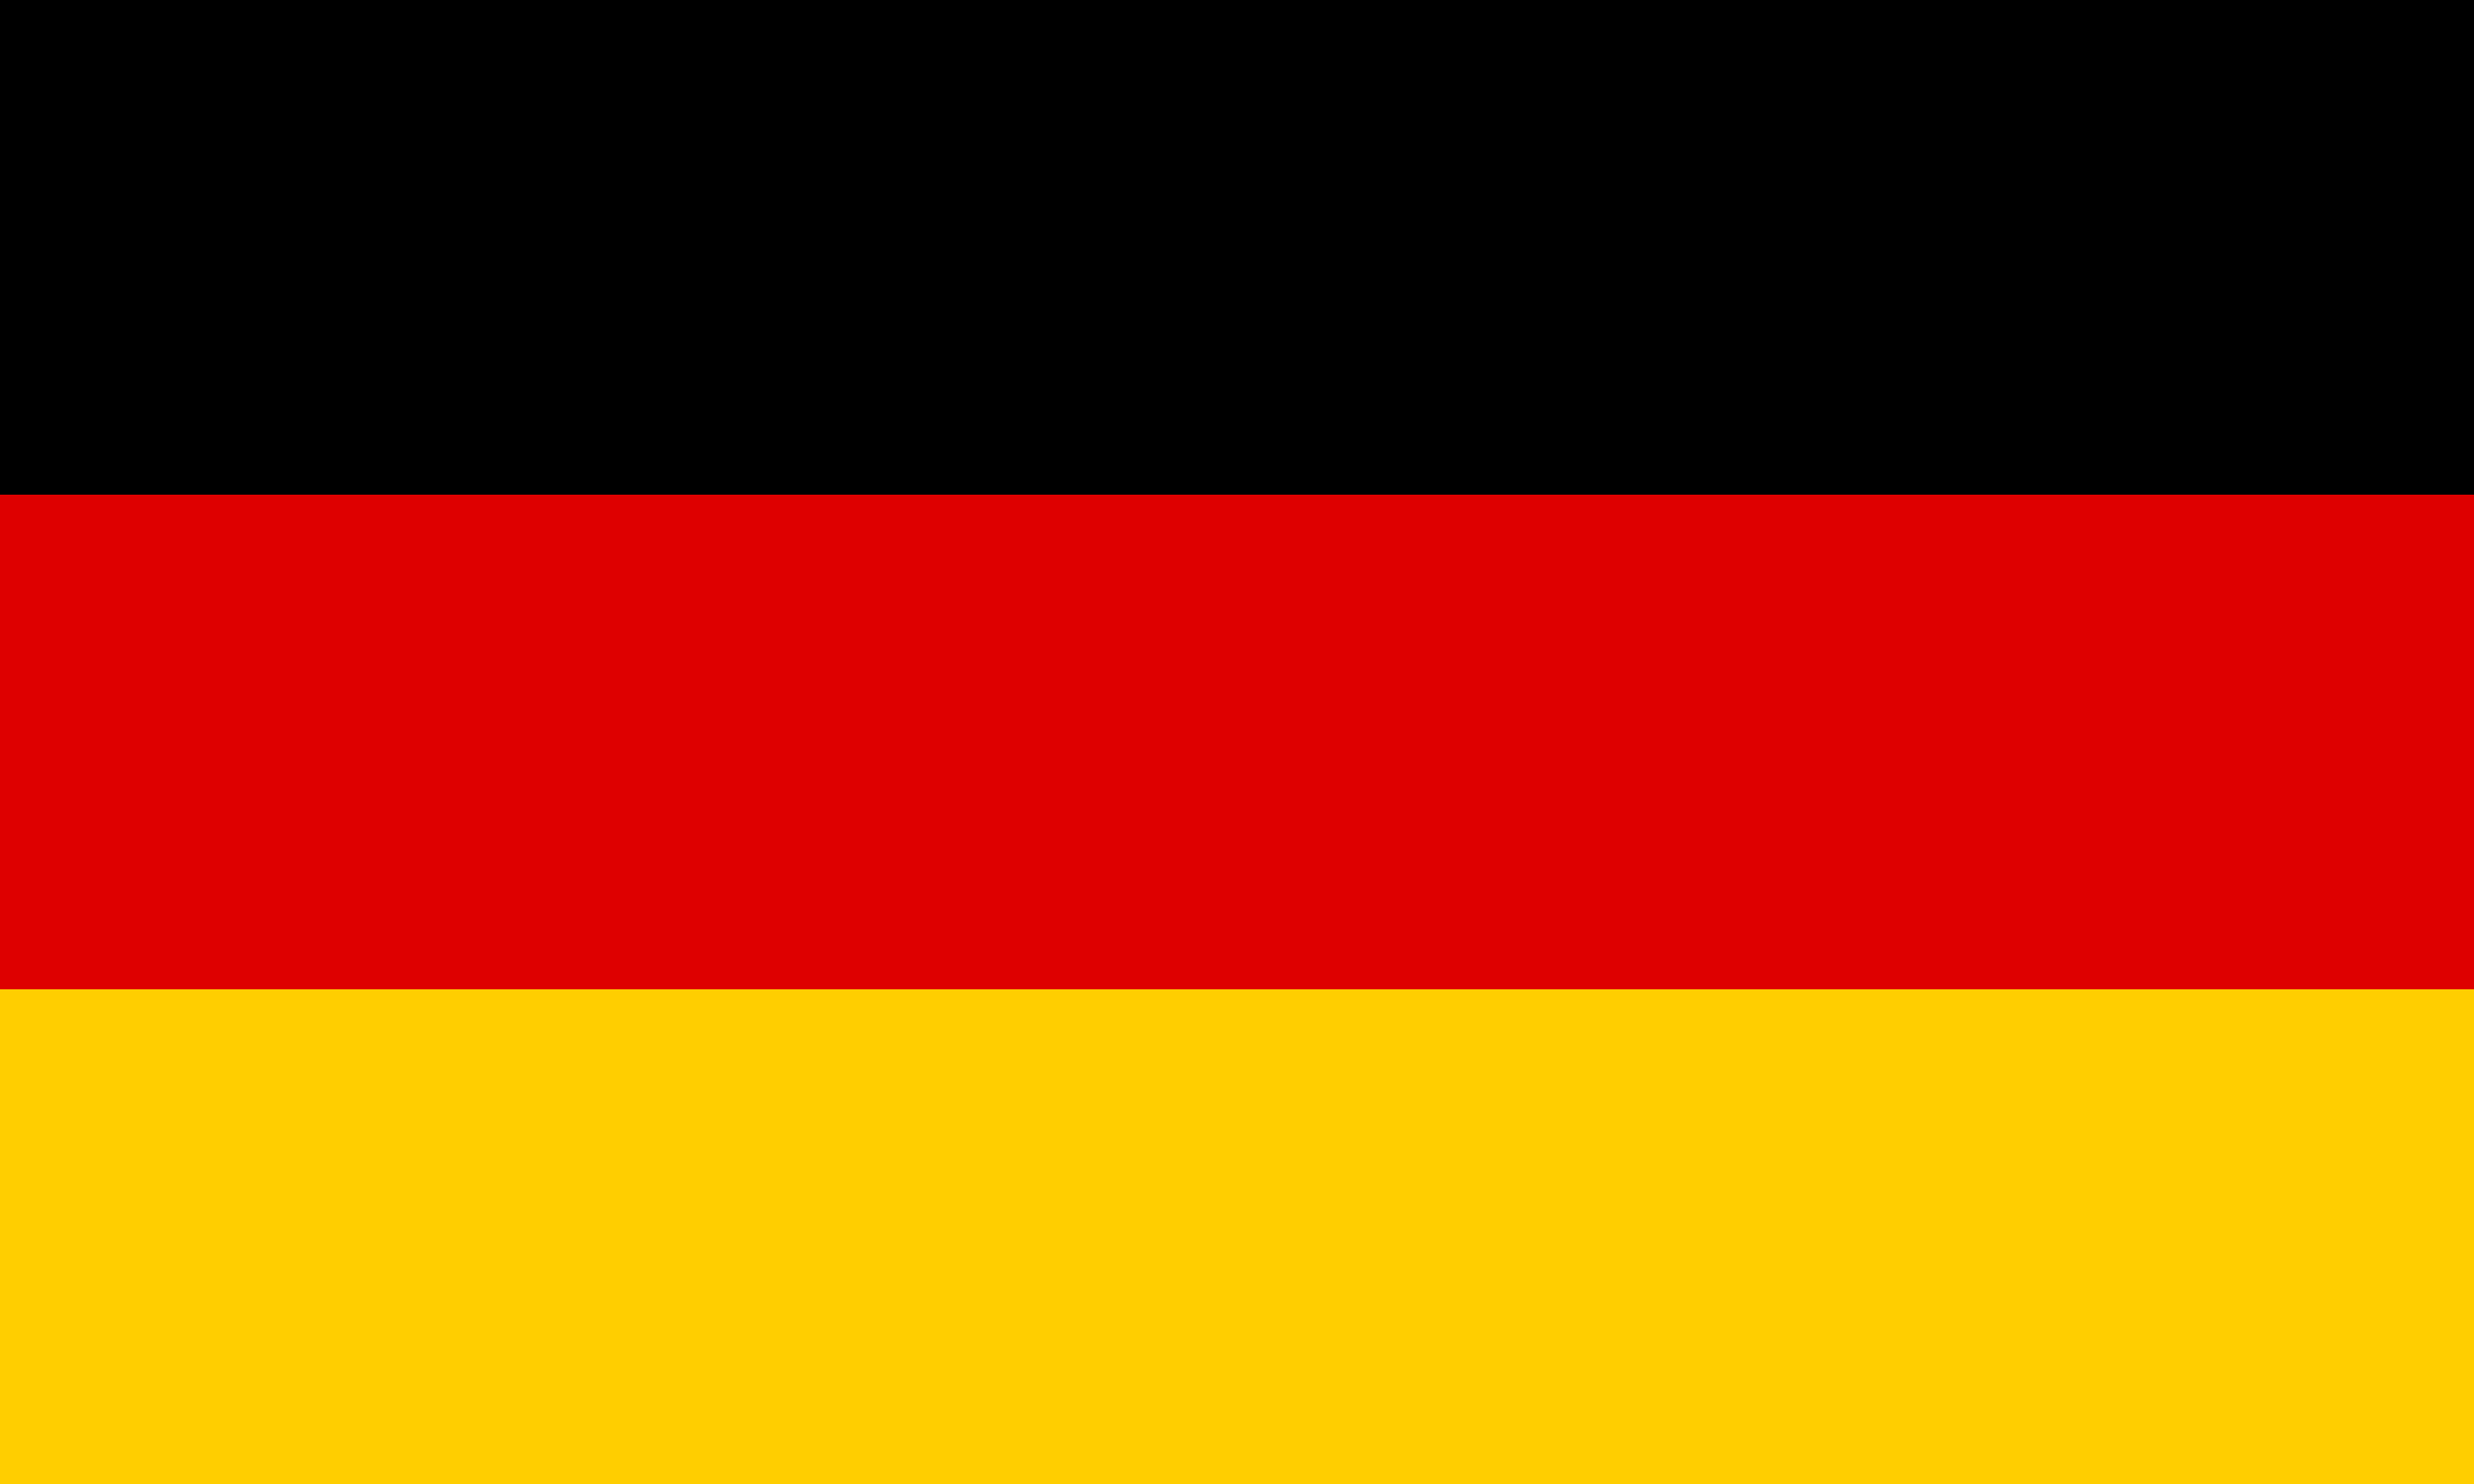 <?xml version="1.0" encoding="utf-8"?>
<!-- Generator: Adobe Illustrator 16.0.0, SVG Export Plug-In . SVG Version: 6.00 Build 0)  -->
<!DOCTYPE svg PUBLIC "-//W3C//DTD SVG 1.1//EN" "http://www.w3.org/Graphics/SVG/1.1/DTD/svg11.dtd">
<svg version="1.1" id="Layer_1" xmlns="http://www.w3.org/2000/svg" xmlns:xlink="http://www.w3.org/1999/xlink" x="0px" y="0px"
	 width="127.559px" height="76.535px" viewBox="0 0 127.559 76.535" enable-background="new 0 0 127.559 76.535"
	 xml:space="preserve">
<rect y="51.023" fill="#FFCE00" width="127.559" height="25.512"/>
<rect y="25.511" fill="#DE0000" width="127.559" height="25.512"/>
<rect width="127.559" height="25.512"/>
</svg>
